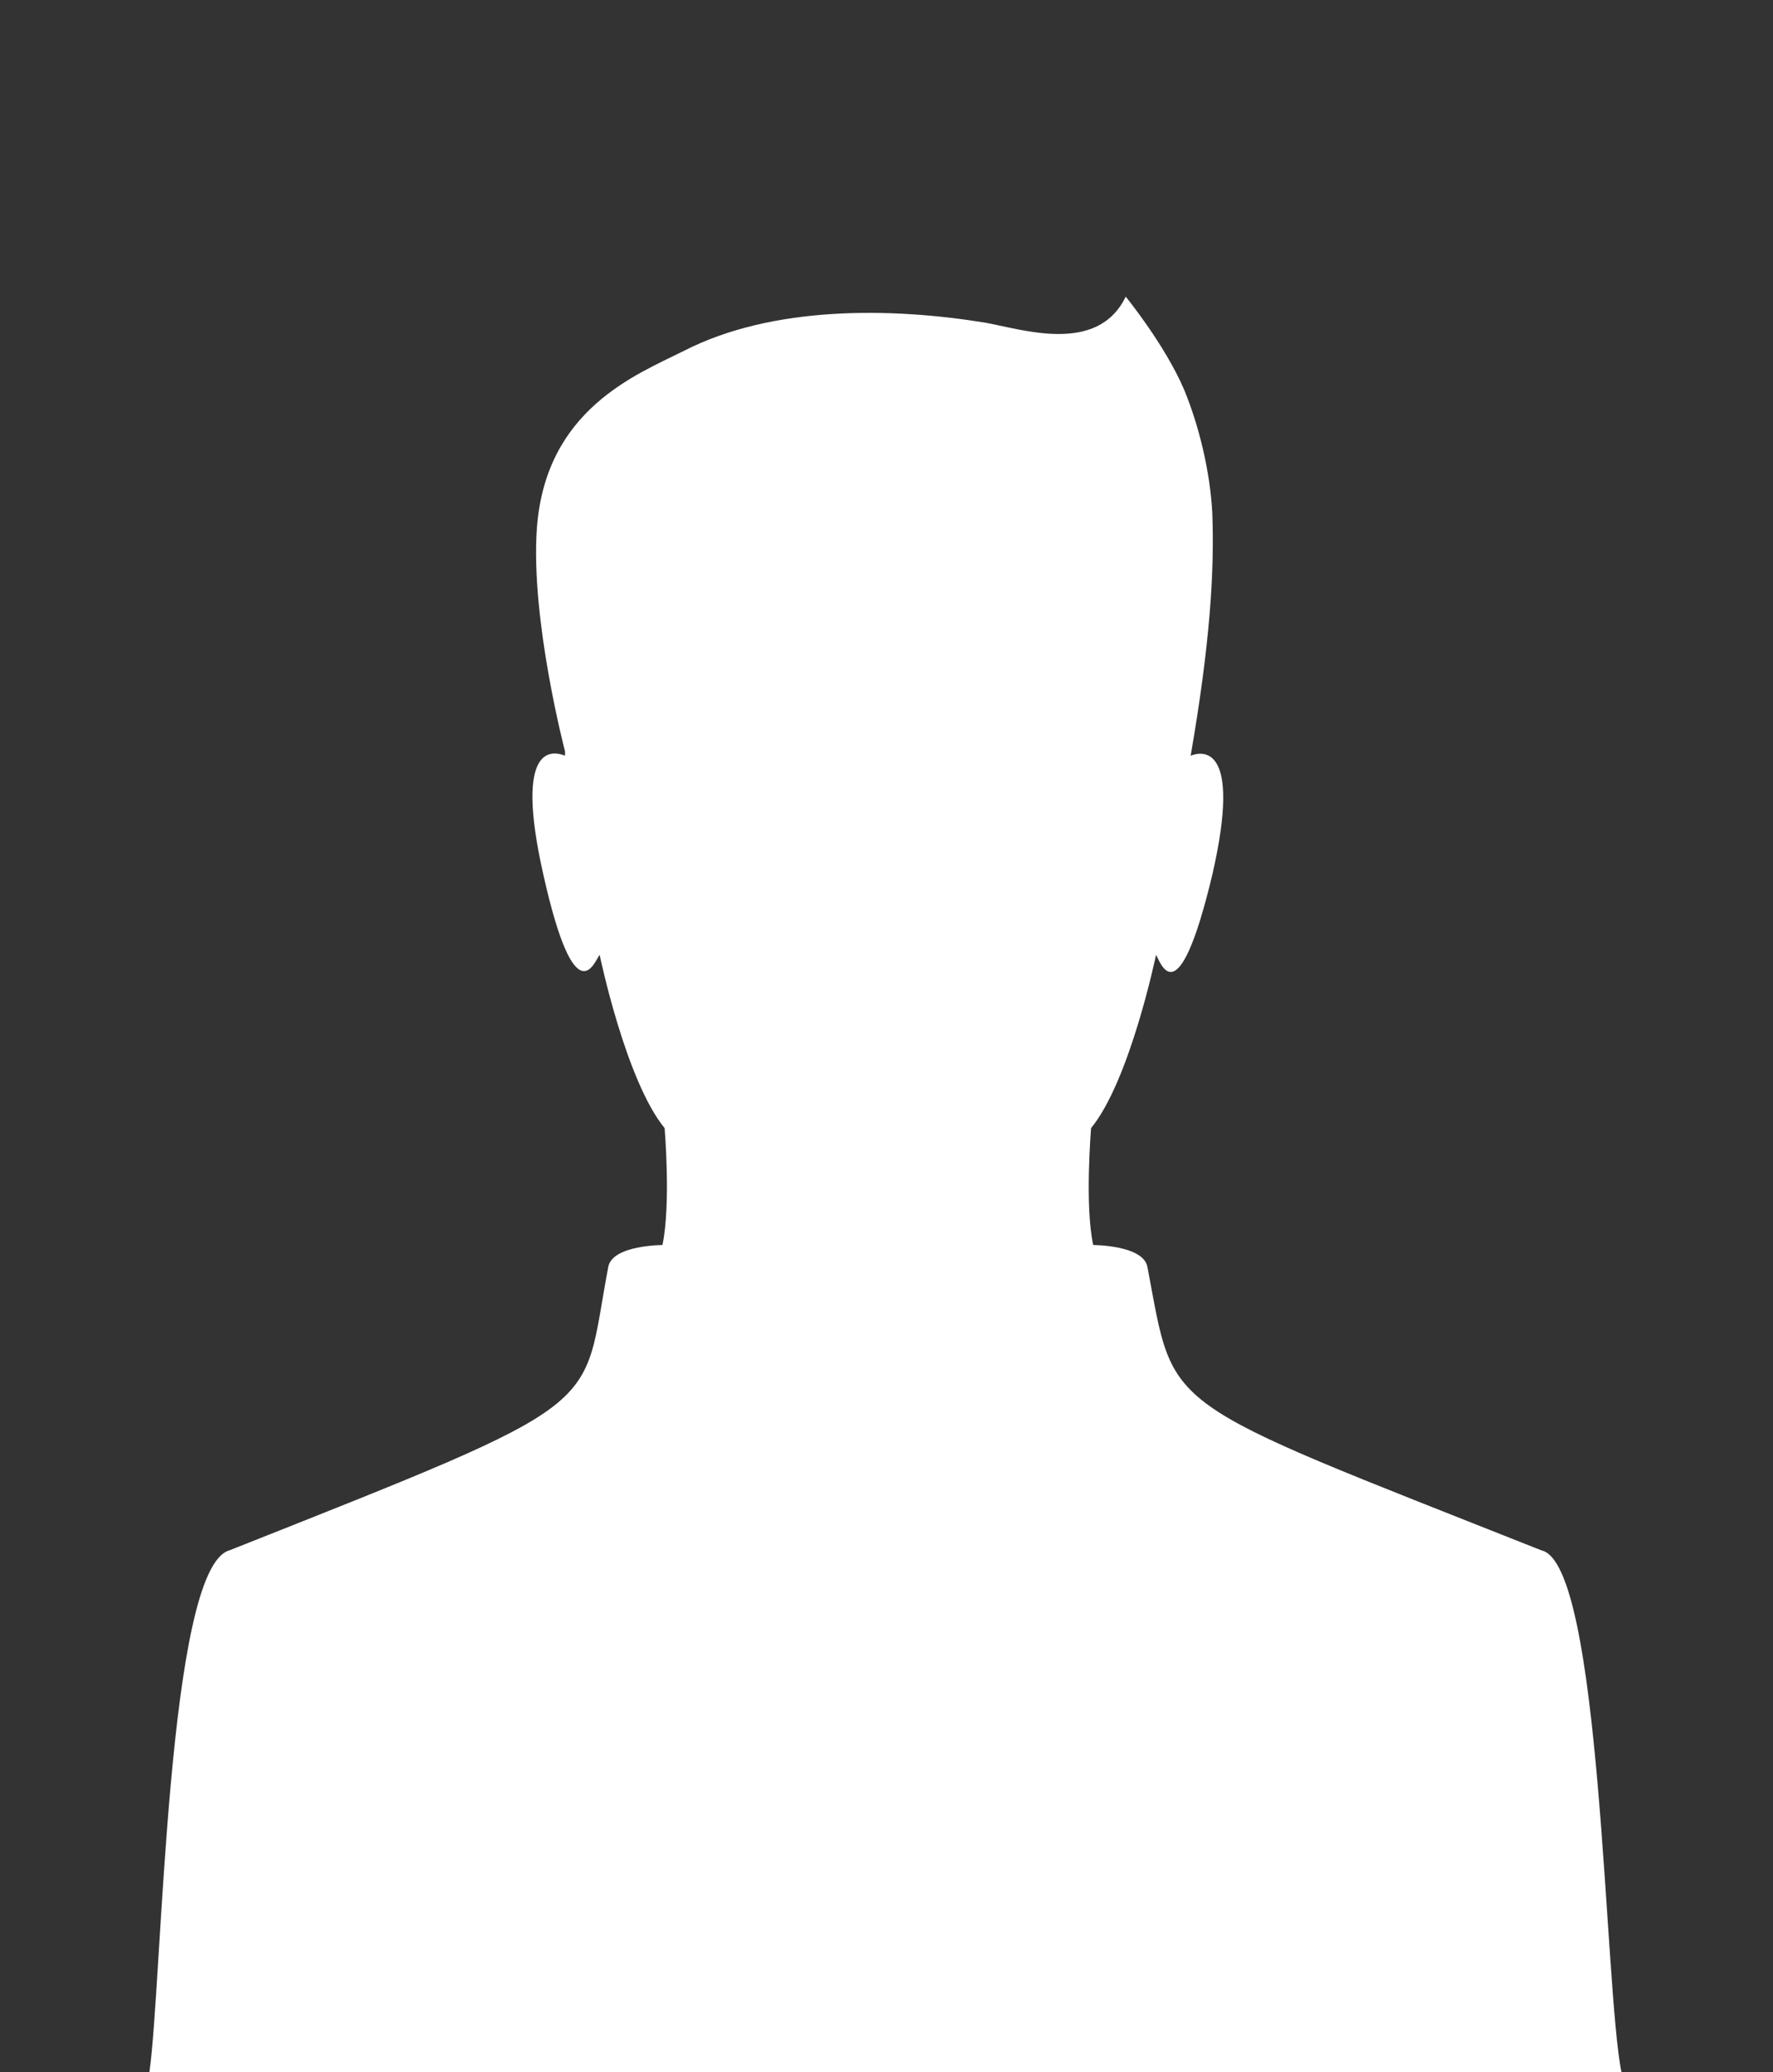 <svg xmlns="http://www.w3.org/2000/svg" xmlns:xlink="http://www.w3.org/1999/xlink" id="Ebene_1" x="0px" y="0px" viewBox="0 0 81.9 95.7" style="enable-background:new 0 0 81.9 95.7;" xml:space="preserve">
<rect x="0" y="0" width="81.9" height="95.7" fill="#333333" stroke="none"/>
<style type="text/css">
	.st0{fill:#FFFFFF;}
</style>
<path class="st0" d="M71.2,71.6C53.3,64.5,54.3,65.3,53,58.5c-0.2-1-2.5-1-2.5-1c-0.4-1.8-0.1-5.4-0.1-5.4c1.8-2.2,3-8,3-8  c0.2,0.3,1,3,2.6-3.7c1.4-6.1-0.5-5.7-1-5.5c0,0,0,0,0,0h0c0.9-5.2,1.1-8.5,1-11.2c-0.1-1.9-0.6-4-1.3-5.7c-0.9-2.1-2.7-4.3-2.7-4.3  c-1.3,2.7-4.8,1.5-6.5,1.2c-4.3-0.7-9.8-0.8-13.9,1.3c-2.2,1.1-6.4,2.7-6.8,8.2c-0.3,4.2,1.3,10.3,1.3,10.3c0,0.1,0,0.2,0,0.2  c-0.5-0.2-2.4-0.7-1,5.5c1.5,6.7,2.4,3.9,2.6,3.7c0,0,1.2,5.8,3,8c0,0,0.3,3.5-0.1,5.4c0,0-2.3,0-2.5,1c-1.3,6.8,0.4,6-17.5,13.1  c-2.9,0.8-3.1,20-3.7,24.1h68C74.1,91.8,74,72.2,71.2,71.6z"></path>
</svg>